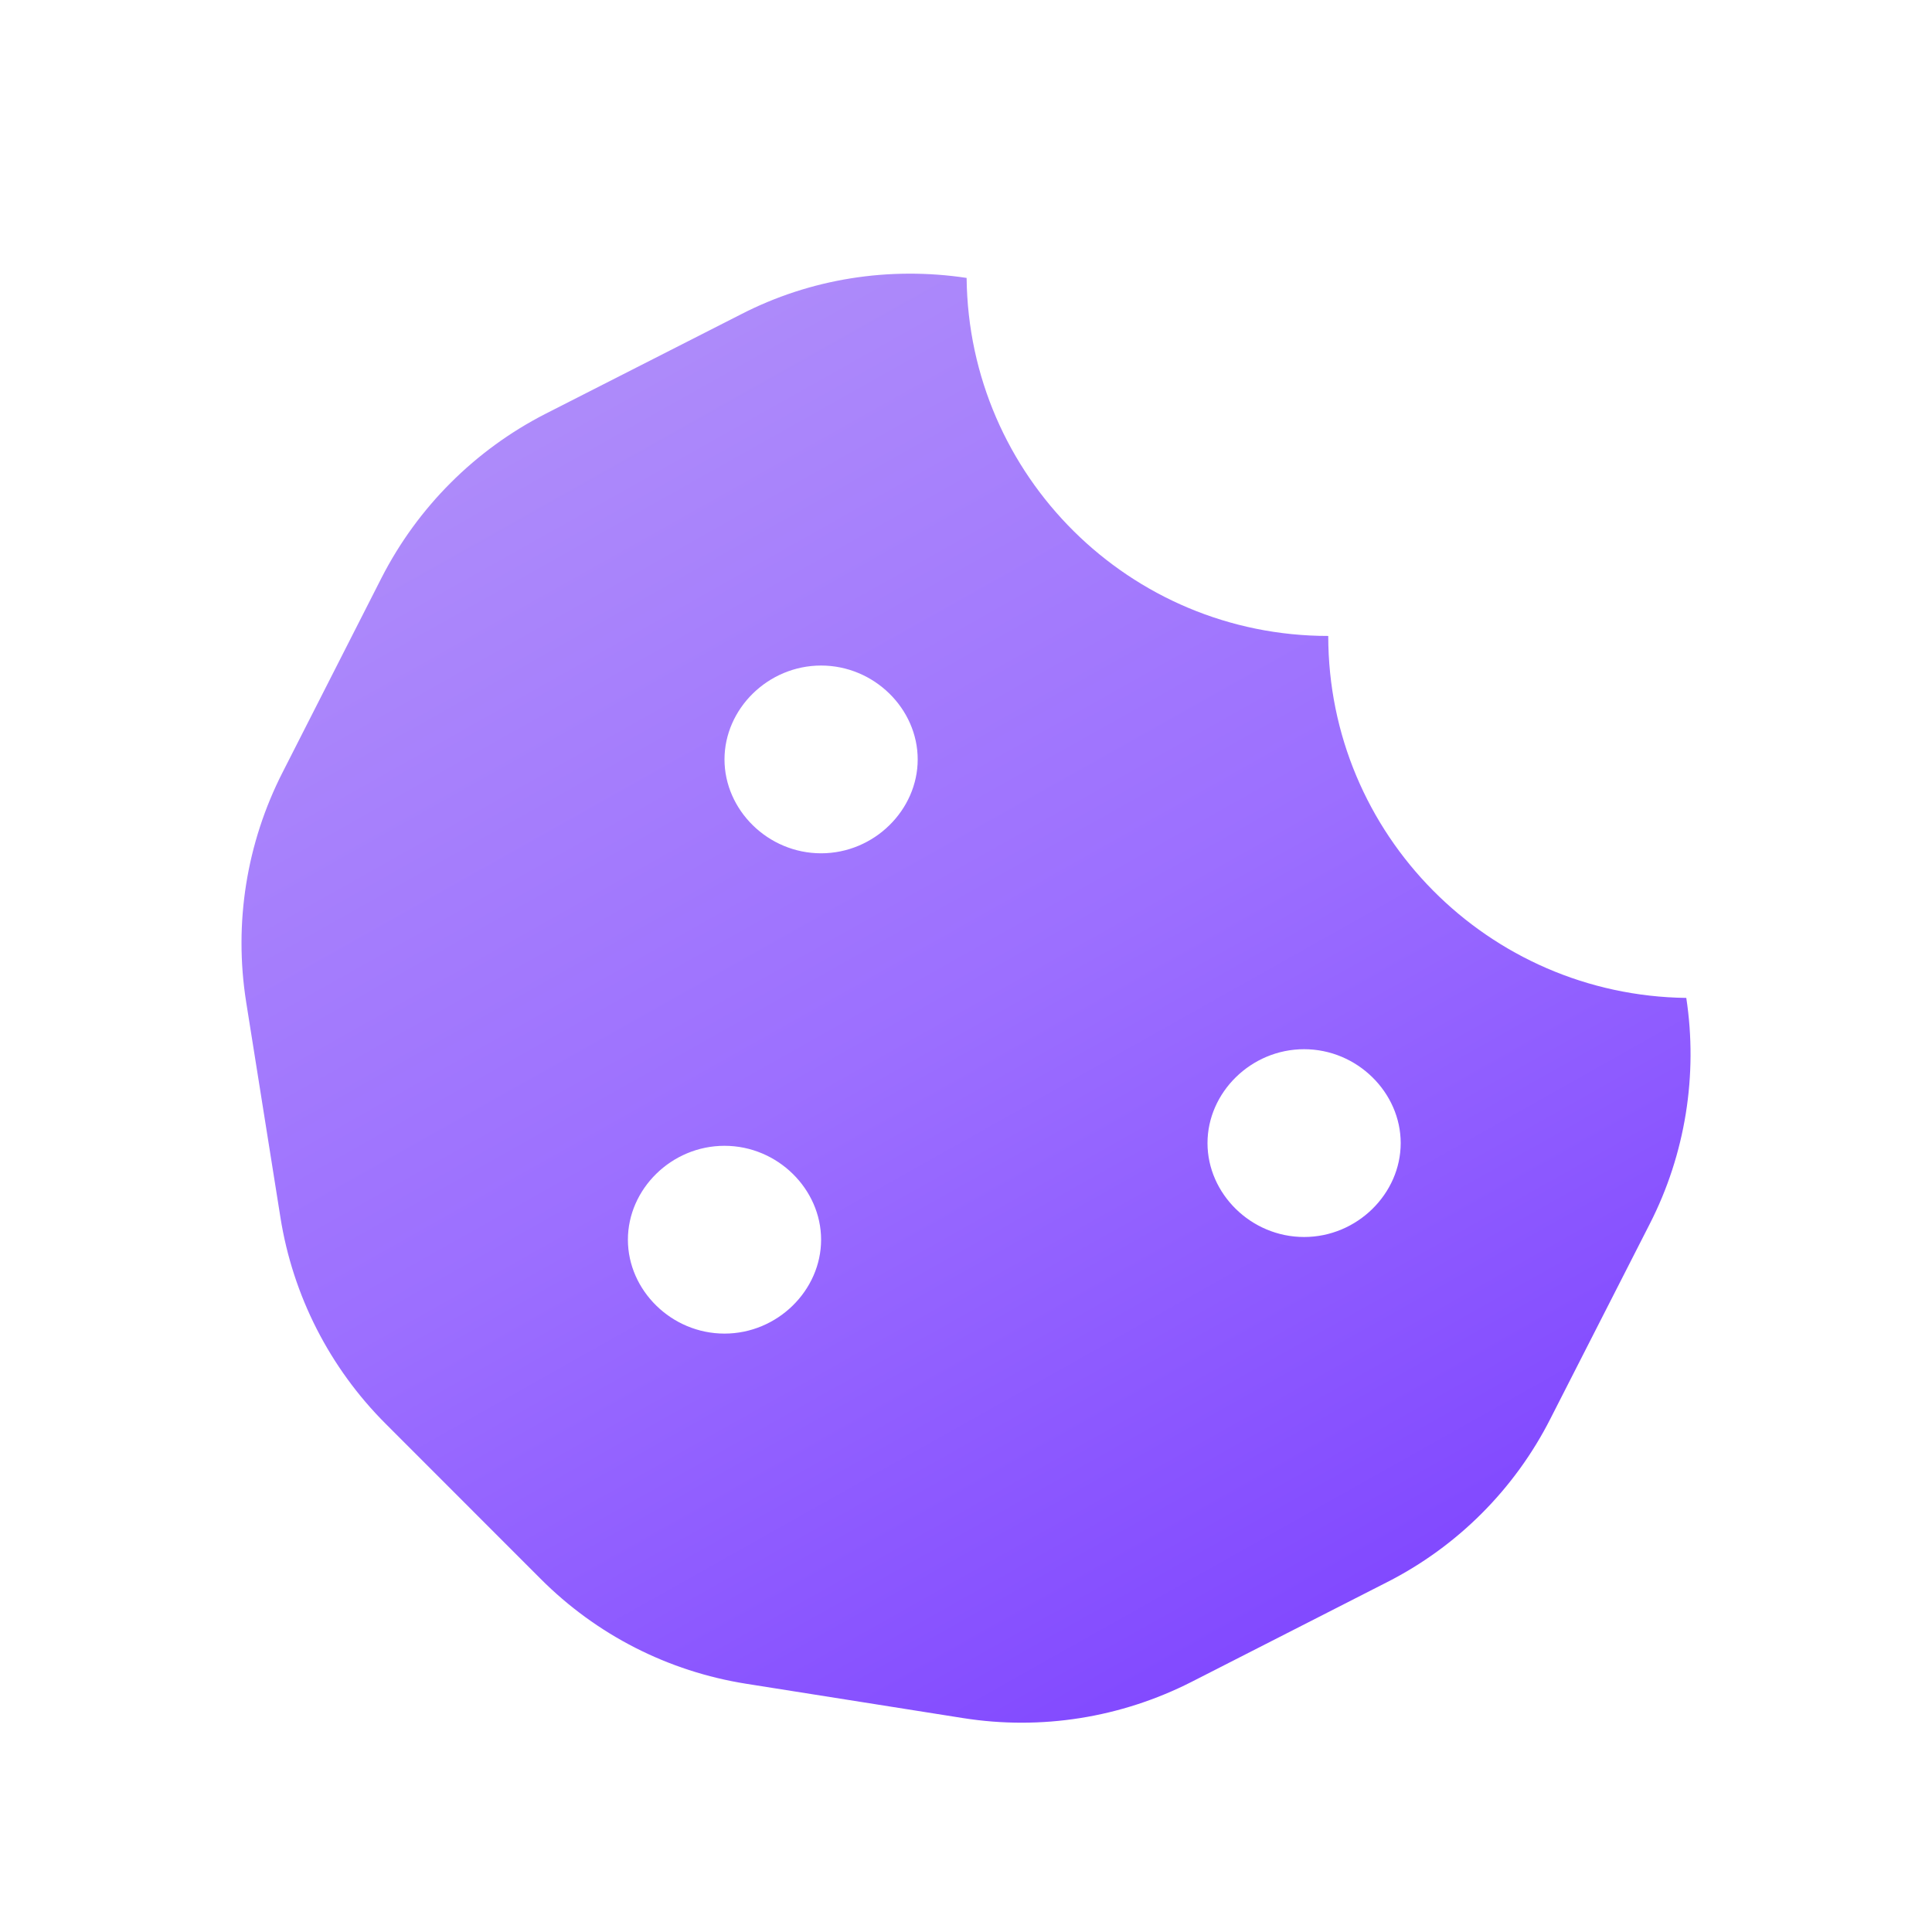 <svg width="60" height="60" viewBox="0 0 60 60" fill="none" xmlns="http://www.w3.org/2000/svg">
<g filter="url(#filter0_d_2224_25459)">
<path d="M52.369 29.991C46.216 29.914 41.25 24.915 41.25 18.75C35.087 18.75 30.084 13.784 30.019 7.631C27.613 7.269 25.163 7.653 23.009 8.763L16.941 11.851C14.752 12.971 12.971 14.752 11.851 16.941L8.775 22.988C7.655 25.185 7.259 27.668 7.643 30.107L8.709 36.808C9.094 39.236 10.237 41.477 11.973 43.213L16.788 48.031C18.525 49.772 20.747 50.906 23.175 51.291L29.91 52.357C32.338 52.741 34.81 52.346 36.997 51.236L43.072 48.138C45.259 47.028 47.039 45.248 48.148 43.062L51.235 37.009C52.341 34.847 52.734 32.381 52.369 29.991ZM22.5 40.416C20.848 40.416 19.5 39.068 19.5 37.5C19.5 35.932 20.848 34.584 22.5 34.584C24.152 34.584 25.5 35.932 25.5 37.5C25.5 39.068 24.15 40.416 22.5 40.416ZM25.5 25.5C23.848 25.5 22.5 24.153 22.5 22.584C22.5 21.016 23.848 19.669 25.5 19.669C27.152 19.669 28.5 21.016 28.5 22.584C28.5 24.153 27.15 25.5 25.5 25.5ZM40.5 37.416C38.848 37.416 37.5 36.068 37.5 34.5C37.5 32.932 38.848 31.584 40.5 31.584C42.152 31.584 43.5 32.932 43.5 34.5C43.5 36.068 42.15 37.416 40.5 37.416Z" fill="url(#paint0_linear_2224_25459)"/>
</g>
<defs>
<filter id="filter0_d_2224_25459" x="5.501" y="6.499" width="49.001" height="49.001" filterUnits="userSpaceOnUse" color-interpolation-filters="sRGB">
<feFlood flood-opacity="0" result="BackgroundImageFix"/>
<feColorMatrix in="SourceAlpha" type="matrix" values="0 0 0 0 0 0 0 0 0 0 0 0 0 0 0 0 0 0 127 0" result="hardAlpha"/>
<feOffset dy="1"/>
<feGaussianBlur stdDeviation="1"/>
<feComposite in2="hardAlpha" operator="out"/>
<feColorMatrix type="matrix" values="0 0 0 0 0.489 0 0 0 0 0.309 0 0 0 0 0.888 0 0 0 0.25 0"/>
<feBlend mode="normal" in2="BackgroundImageFix" result="effect1_dropShadow_2224_25459"/>
<feBlend mode="normal" in="SourceGraphic" in2="effect1_dropShadow_2224_25459" result="shape"/>
</filter>
<linearGradient id="paint0_linear_2224_25459" x1="7.501" y1="7.499" x2="37.545" y2="60.912" gradientUnits="userSpaceOnUse">
<stop stop-color="#B495F8"/>
<stop offset="0.5" stop-color="#9C6FFF"/>
<stop offset="1" stop-color="#783BFF"/>
</linearGradient>
</defs>
</svg>
